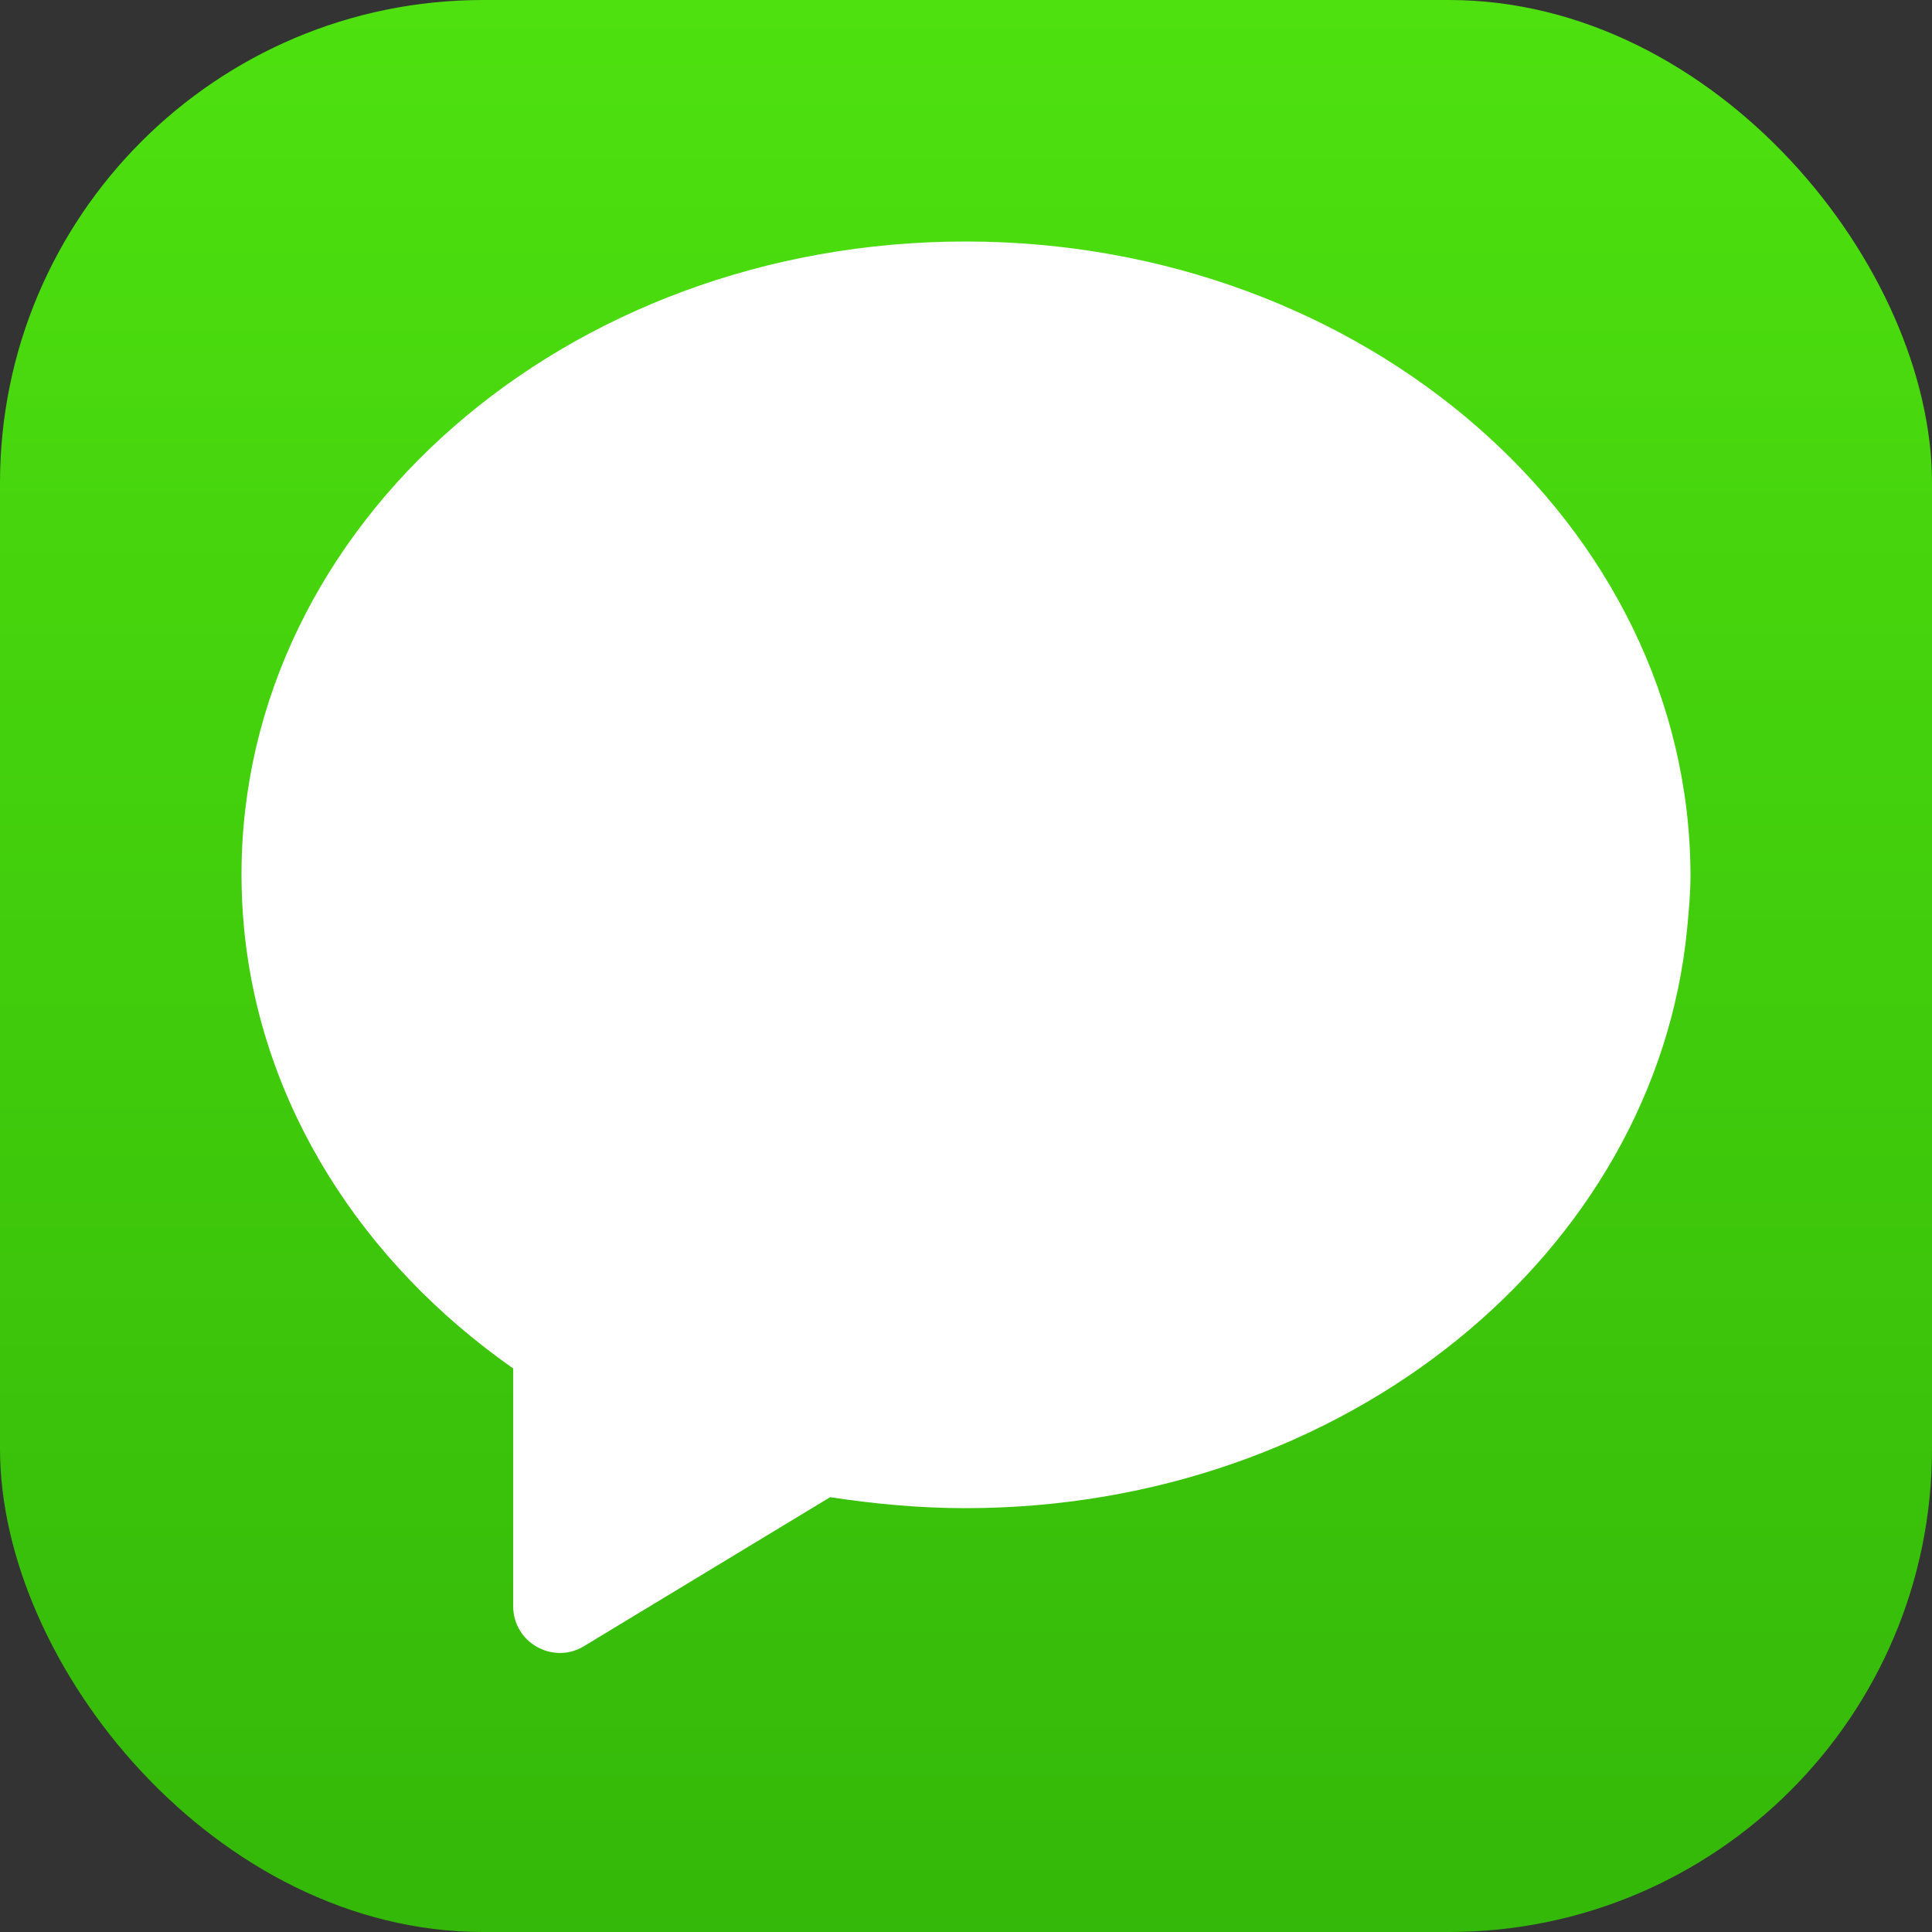 <?xml version="1.0" encoding="UTF-8"?>
<svg width="16px" height="16px" viewBox="0 0 16 16" version="1.1" xmlns="http://www.w3.org/2000/svg" xmlns:xlink="http://www.w3.org/1999/xlink">
    <rect x="0" y="0" width="16" height="16" fill="#333333" stroke="none"/>
    <title>编组 21</title>
    <defs>
        <linearGradient x1="50%" y1="0%" x2="50%" y2="100%" id="linearGradient-1">
            <stop stop-color="#4EE10F" offset="0%"></stop>
            <stop stop-color="#34B809" offset="100%"></stop>
        </linearGradient>
    </defs>
    <g id="页面-1" stroke="none" stroke-width="1" fill="none" fill-rule="evenodd">
        <g id="国际web国际短信" transform="translate(-1281, -1186)">
            <g id="编组-33" transform="translate(1196.667, 1053)">
                <g id="编组-26" transform="translate(8.325, 14.679)">
                    <g id="编组-24" transform="translate(66.008, 30.033)">
                        <g id="编组-22" transform="translate(0, 82.288)">
                            <g id="编组-21" transform="translate(10, 6)">
                                <rect id="矩形" fill="url(#linearGradient-1)" x="0" y="0" width="16" height="16" rx="4"></rect>
                                <path d="M7.996,2 C4.681,2 2,4.349 2,7.242 C2,7.39 2.007,7.538 2.021,7.686 C2.162,9.16 3.002,10.459 4.25,11.333 L4.25,13.302 C4.25,13.605 4.582,13.788 4.836,13.633 L6.875,12.399 C7.242,12.455 7.616,12.49 7.996,12.49 C11.136,12.49 13.711,10.381 13.972,7.693 C13.986,7.545 14,7.397 14,7.249 C13.993,4.349 11.305,2 7.996,2 Z" id="路径" fill="#FFFFFF" fill-rule="nonzero"></path>
                            </g>
                        </g>
                    </g>
                </g>
            </g>
        </g>
    </g>
</svg>
